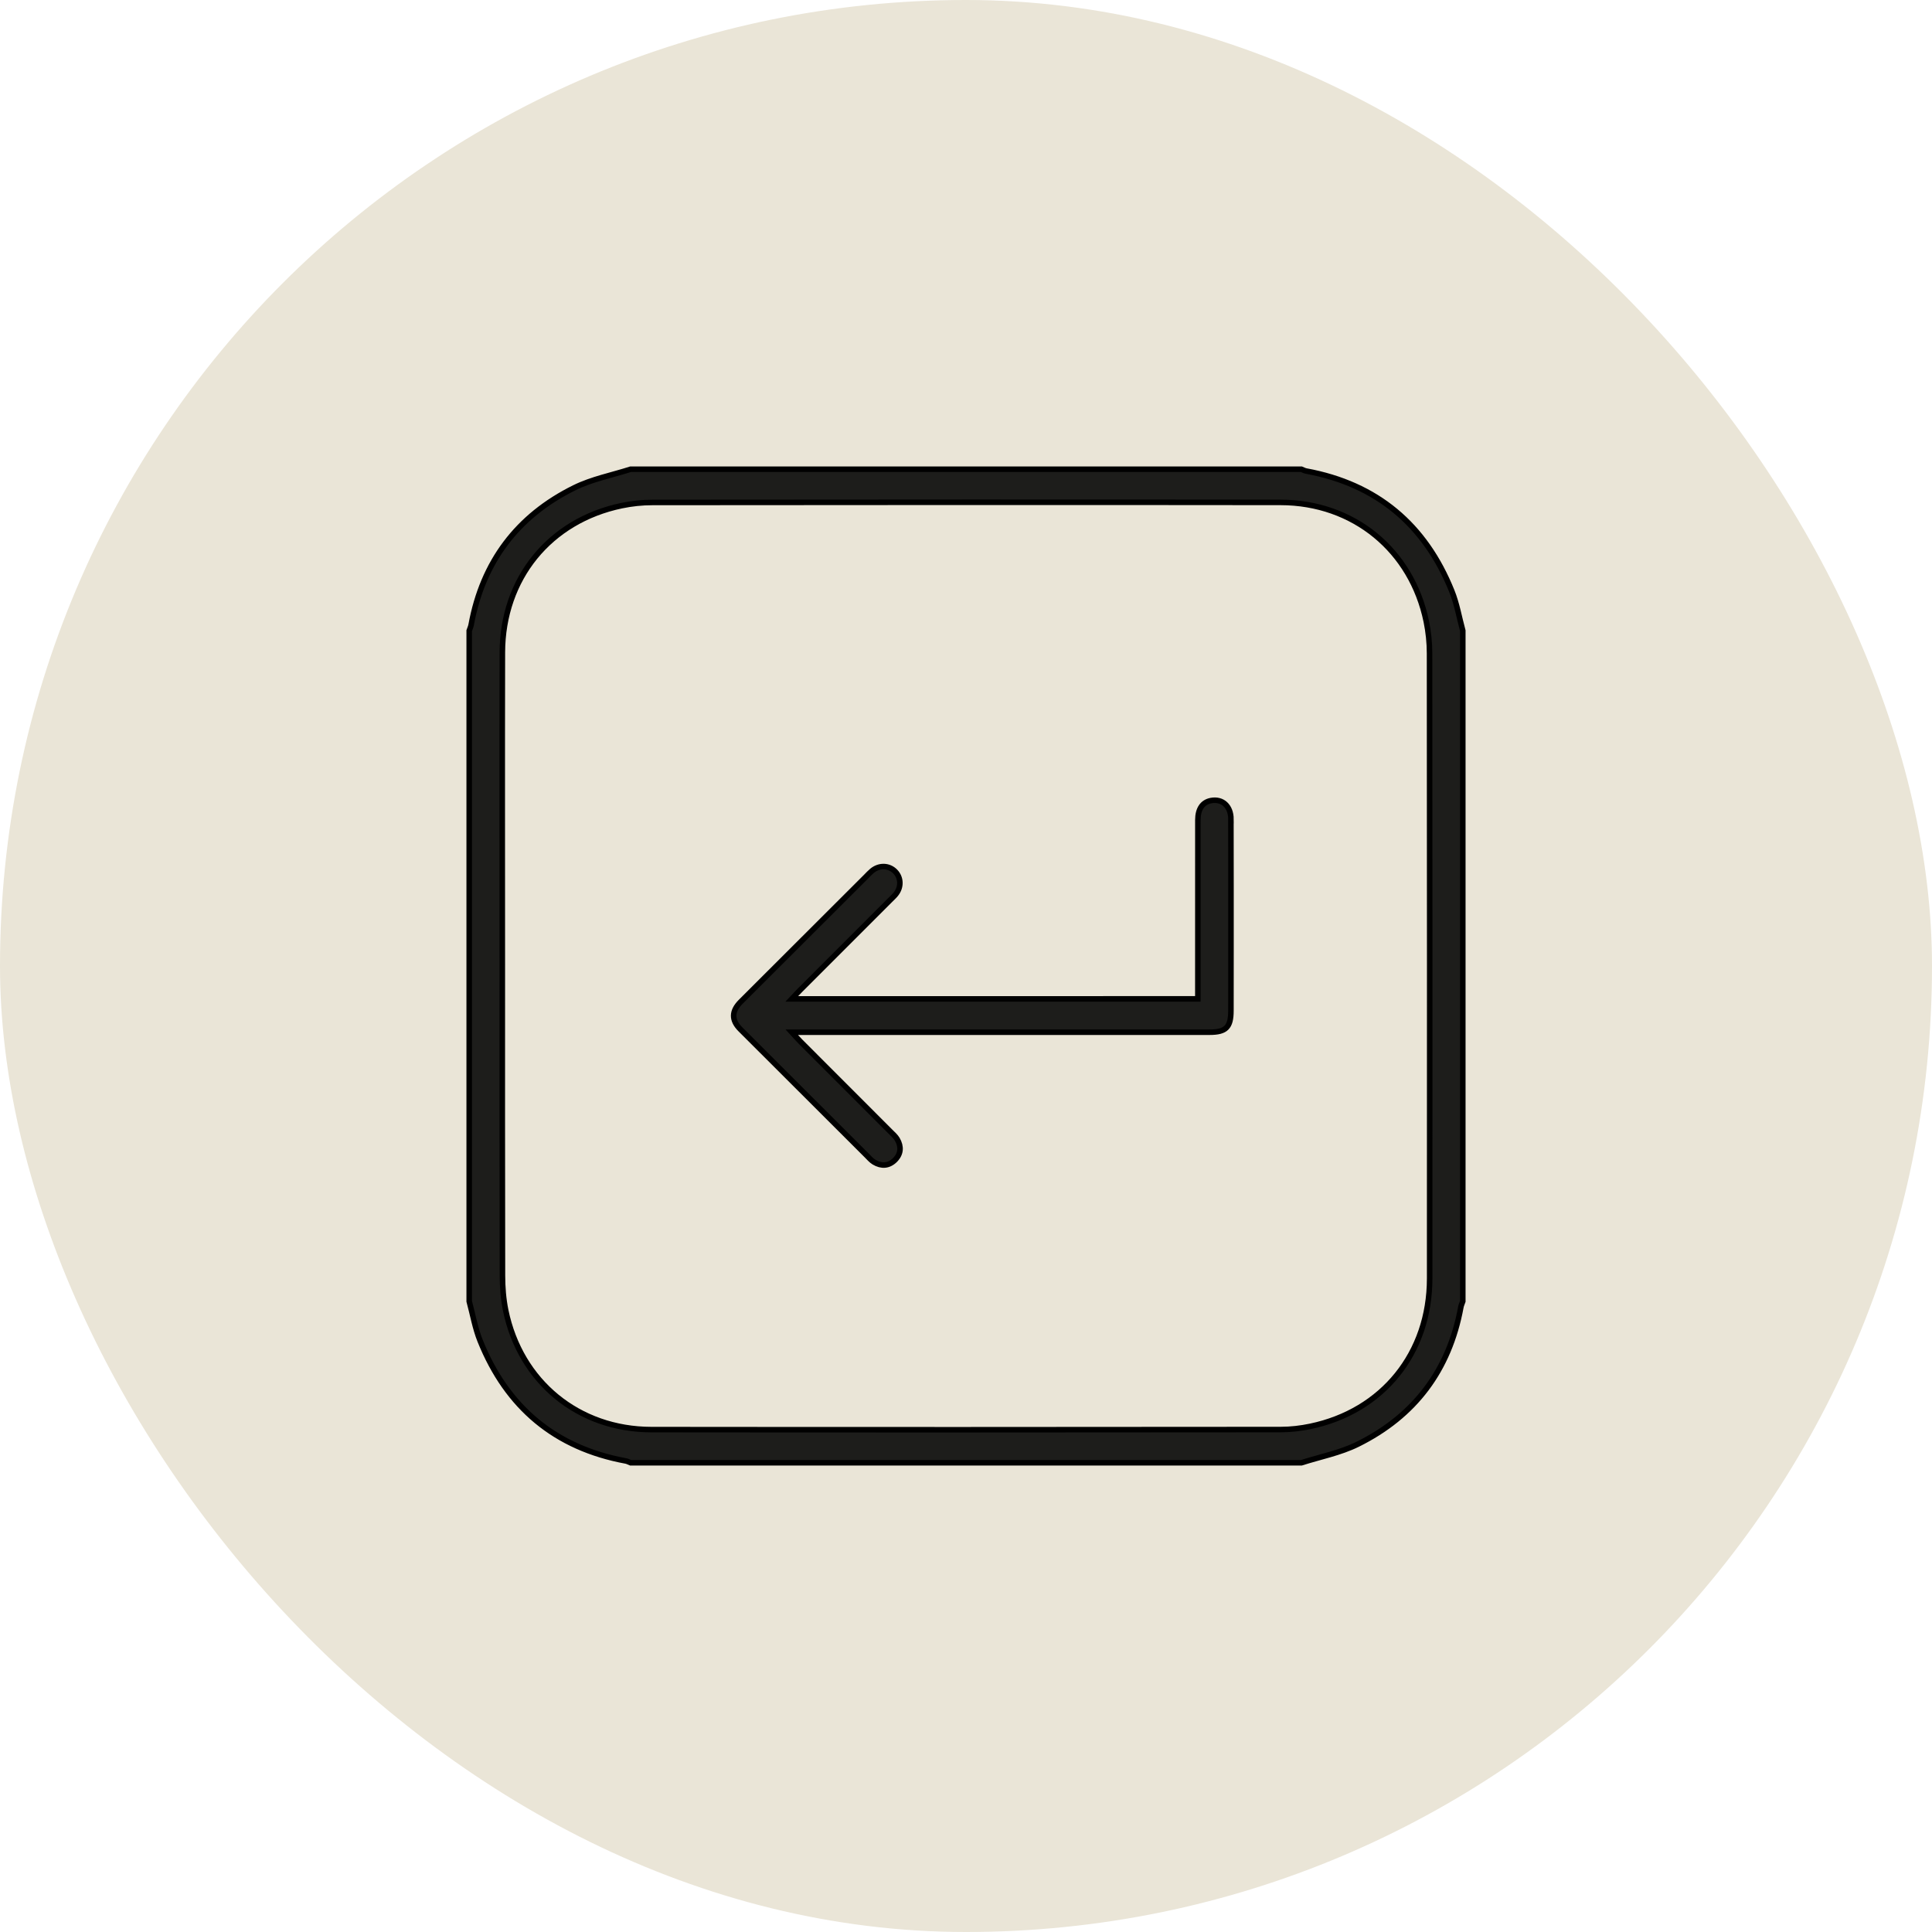 <svg xmlns="http://www.w3.org/2000/svg" width="70" height="70" viewBox="0 0 70 70">
    <g fill="none" fill-rule="evenodd">
        <g>
            <g transform="translate(-1085 -1442) translate(1085 1442)">
                <rect width="70" height="70" fill="#EAE5D7" rx="35"/>
                <g fill="#1D1D1B" stroke="#000" stroke-width=".2">
                    <path d="M30.15 0l.114.049c.02.007.039.013.059.017 2.566.473 4.313 1.948 5.28 4.352.184.457.267.954.397 1.432v24.3c-.024.07-.057.138-.07.21-.418 2.279-1.672 3.946-3.737 4.967-.636.315-1.36.454-2.043.673H5.85c-.058-.022-.113-.055-.173-.066-2.566-.473-4.313-1.948-5.28-4.352C.213 31.125.13 30.628 0 30.15V5.85c.024-.07.057-.138.07-.21C.487 3.362 1.741 1.694 3.806.674 4.443.358 5.166.219 5.85 0h24.3zM6.638 1.205c-.372 0-.75.04-1.115.116-2.606.544-4.315 2.642-4.321 5.317-.009 3.775-.002 7.55-.002 11.325 0 3.75-.004 7.5.005 11.249 0 .422.033.852.117 1.264.531 2.587 2.635 4.318 5.279 4.321 7.6.009 15.199.005 22.798-.002.36 0 .725-.042 1.078-.116 2.62-.547 4.32-2.65 4.322-5.355.004-7.55.003-15.099-.004-22.648 0-.385-.04-.776-.117-1.153-.532-2.586-2.636-4.317-5.279-4.32-7.587-.009-15.174-.005-22.76.002zm20.96 11.476l.003 2.418h0v2.419c0 .7 0 1.4-.002 2.1 0 .602-.178.781-.775.781H11.688c.135.147.22.246.312.338L15.26 24h0c.088.088.187.173.249.278.155.266.138.532-.085.753-.224.22-.49.233-.755.075-.104-.063-.188-.163-.276-.251-1.522-1.518-3.042-3.037-4.563-4.557-.335-.334-.331-.663.01-1.004l4.537-4.53h0c.07-.071.138-.146.215-.21.265-.22.62-.207.845.026.214.222.225.563.02.817-.062.078-.137.145-.208.216l-3.26 3.261c-.086.086-.167.177-.3.317H26.4v-.405l.001-6.074c0-.403.166-.645.473-.705.416-.08.725.2.726.675z" transform="translate(17 17)"/>
                </g>
            </g>
        </g>
    </g>
</svg>
